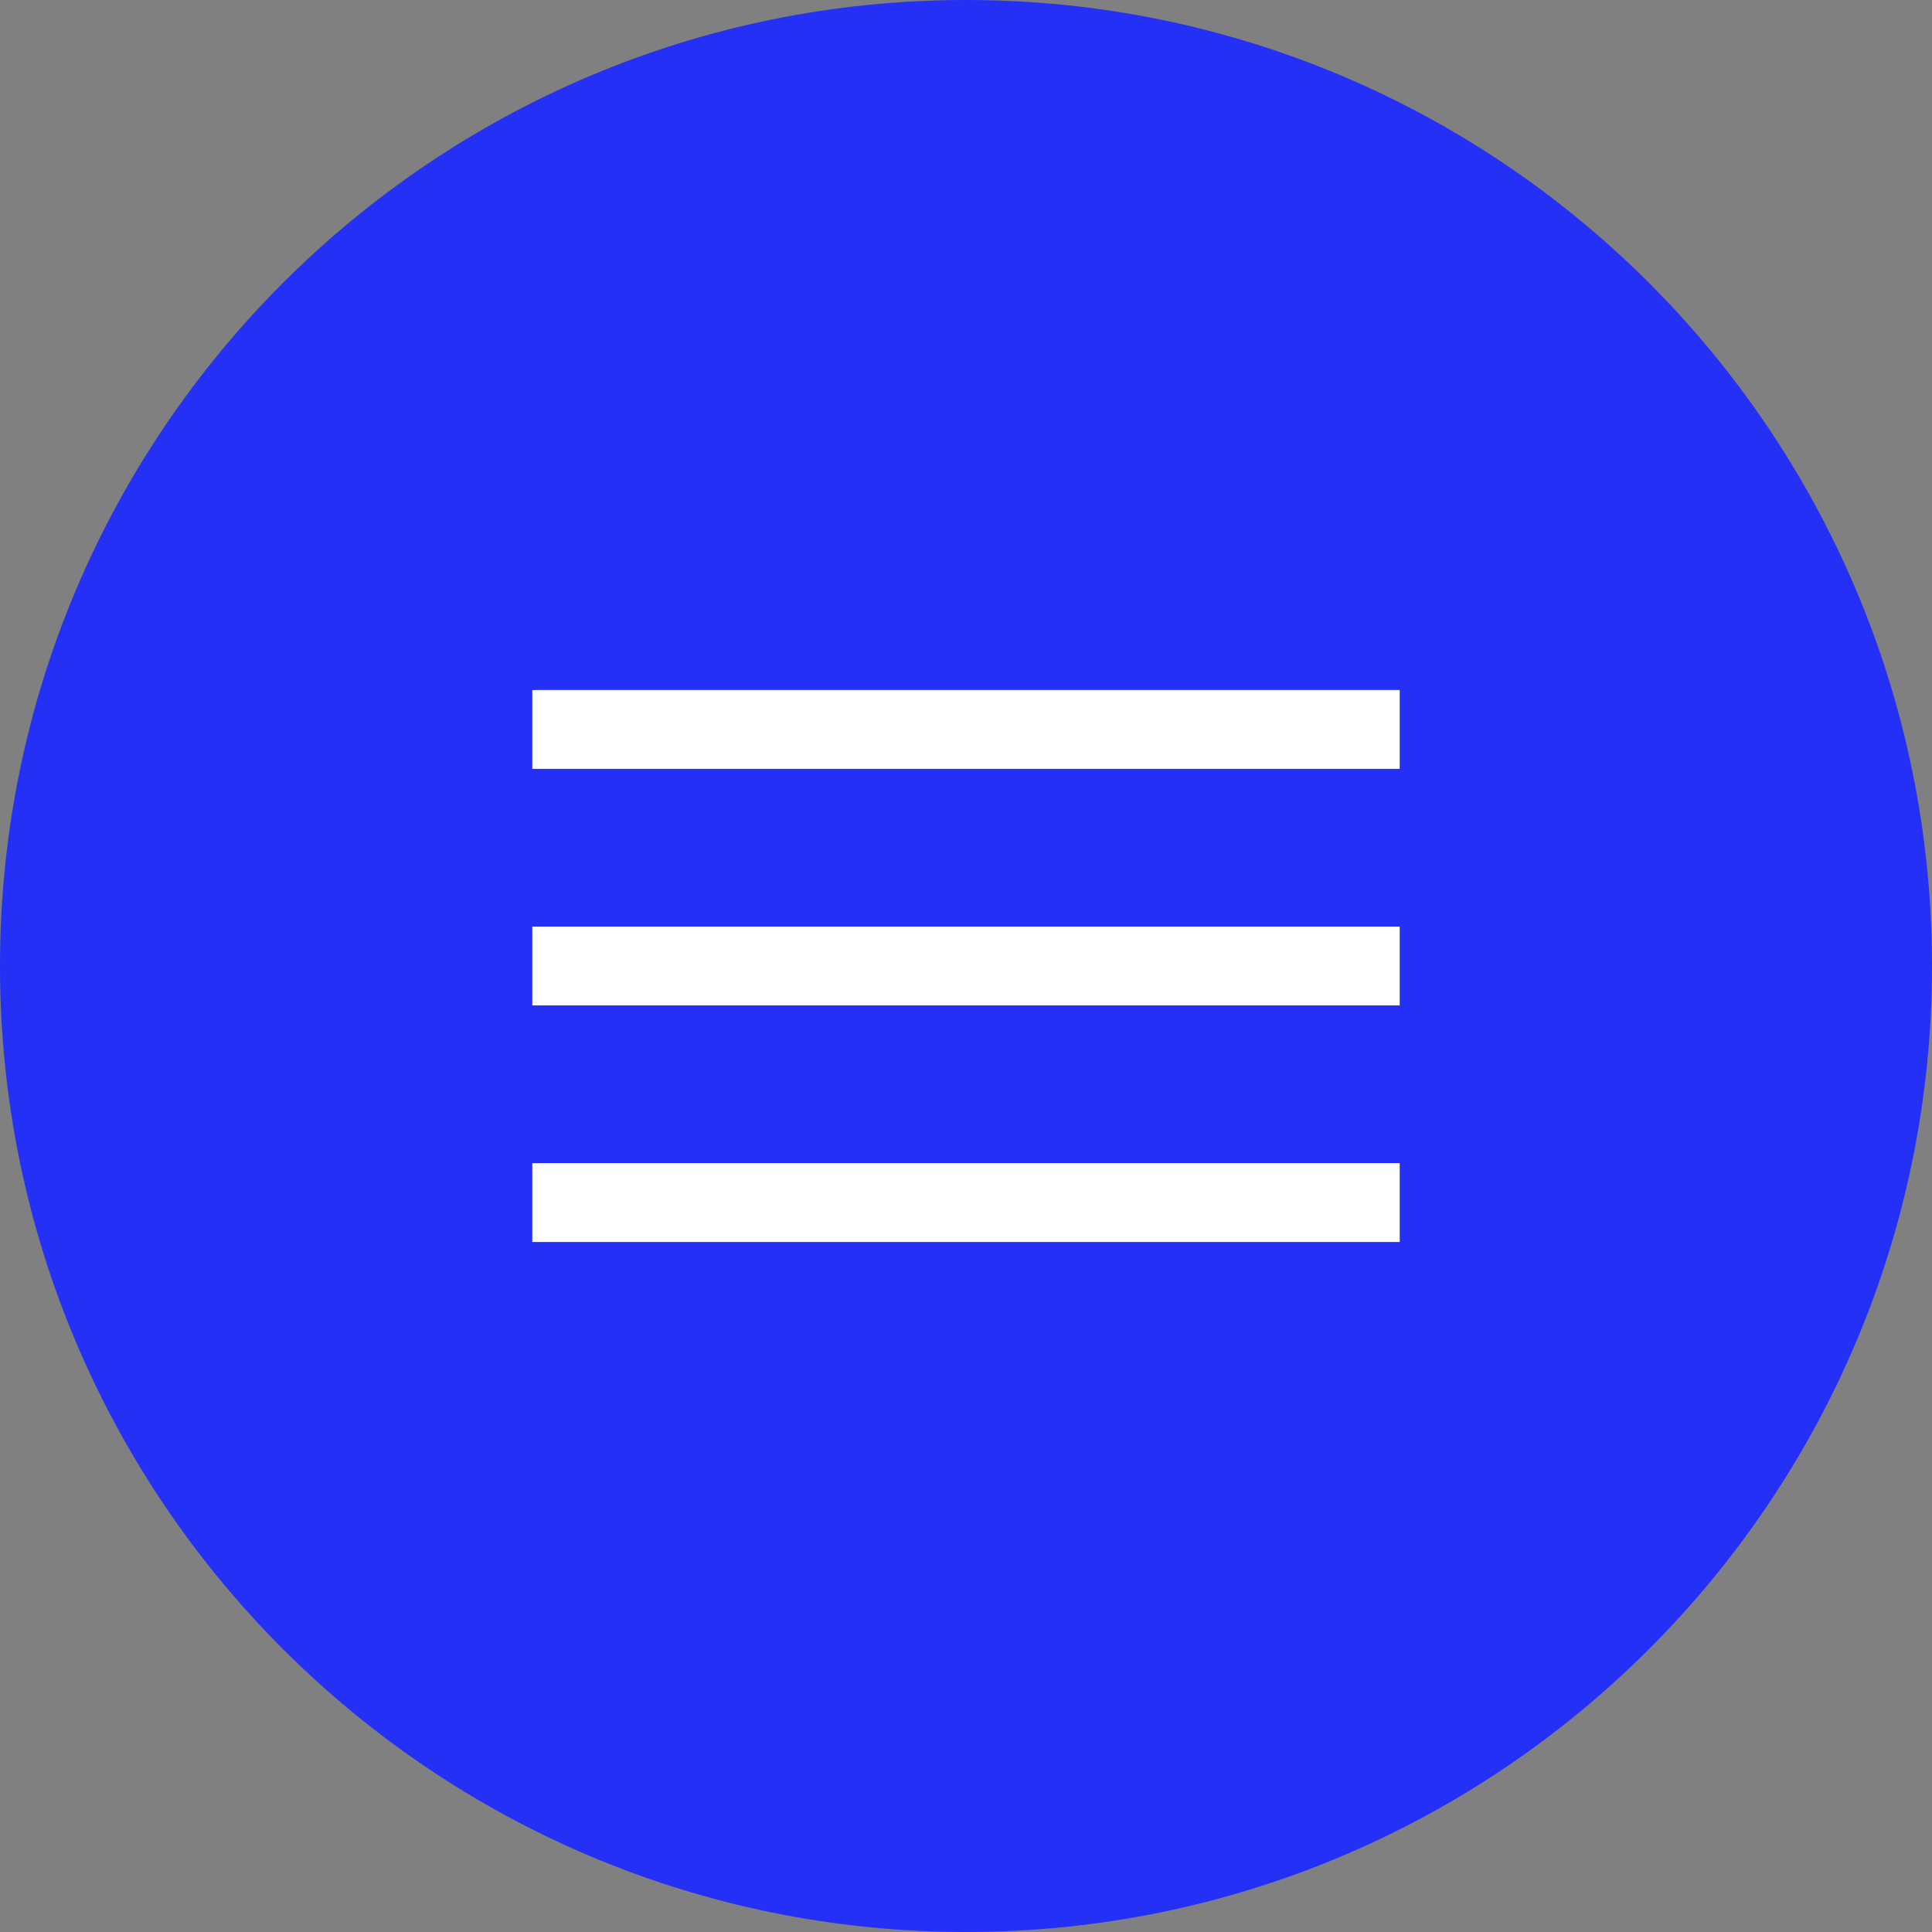 <?xml version="1.0" encoding="UTF-8"?> <svg xmlns="http://www.w3.org/2000/svg" width="98" height="98" viewBox="0 0 98 98" fill="none"><rect x="0" y="0" width="98" height="98" fill="#808080" stroke="none"/><g clip-path="url(#clip0_105_529)"><path d="M49 98C76.062 98 98 76.062 98 49C98 21.938 76.062 0 49 0C21.938 0 0 21.938 0 49C0 76.062 21.938 98 49 98Z" fill="#2430F5"></path><path d="M71 35H27V39H71V35Z" fill="white"></path><path d="M71 47H27V51H71V47Z" fill="white"></path><path d="M71 59H27V63H71V59Z" fill="white"></path></g><defs><clipPath id="clip0_105_529"><rect width="98" height="98" fill="white"></rect></clipPath></defs></svg> 